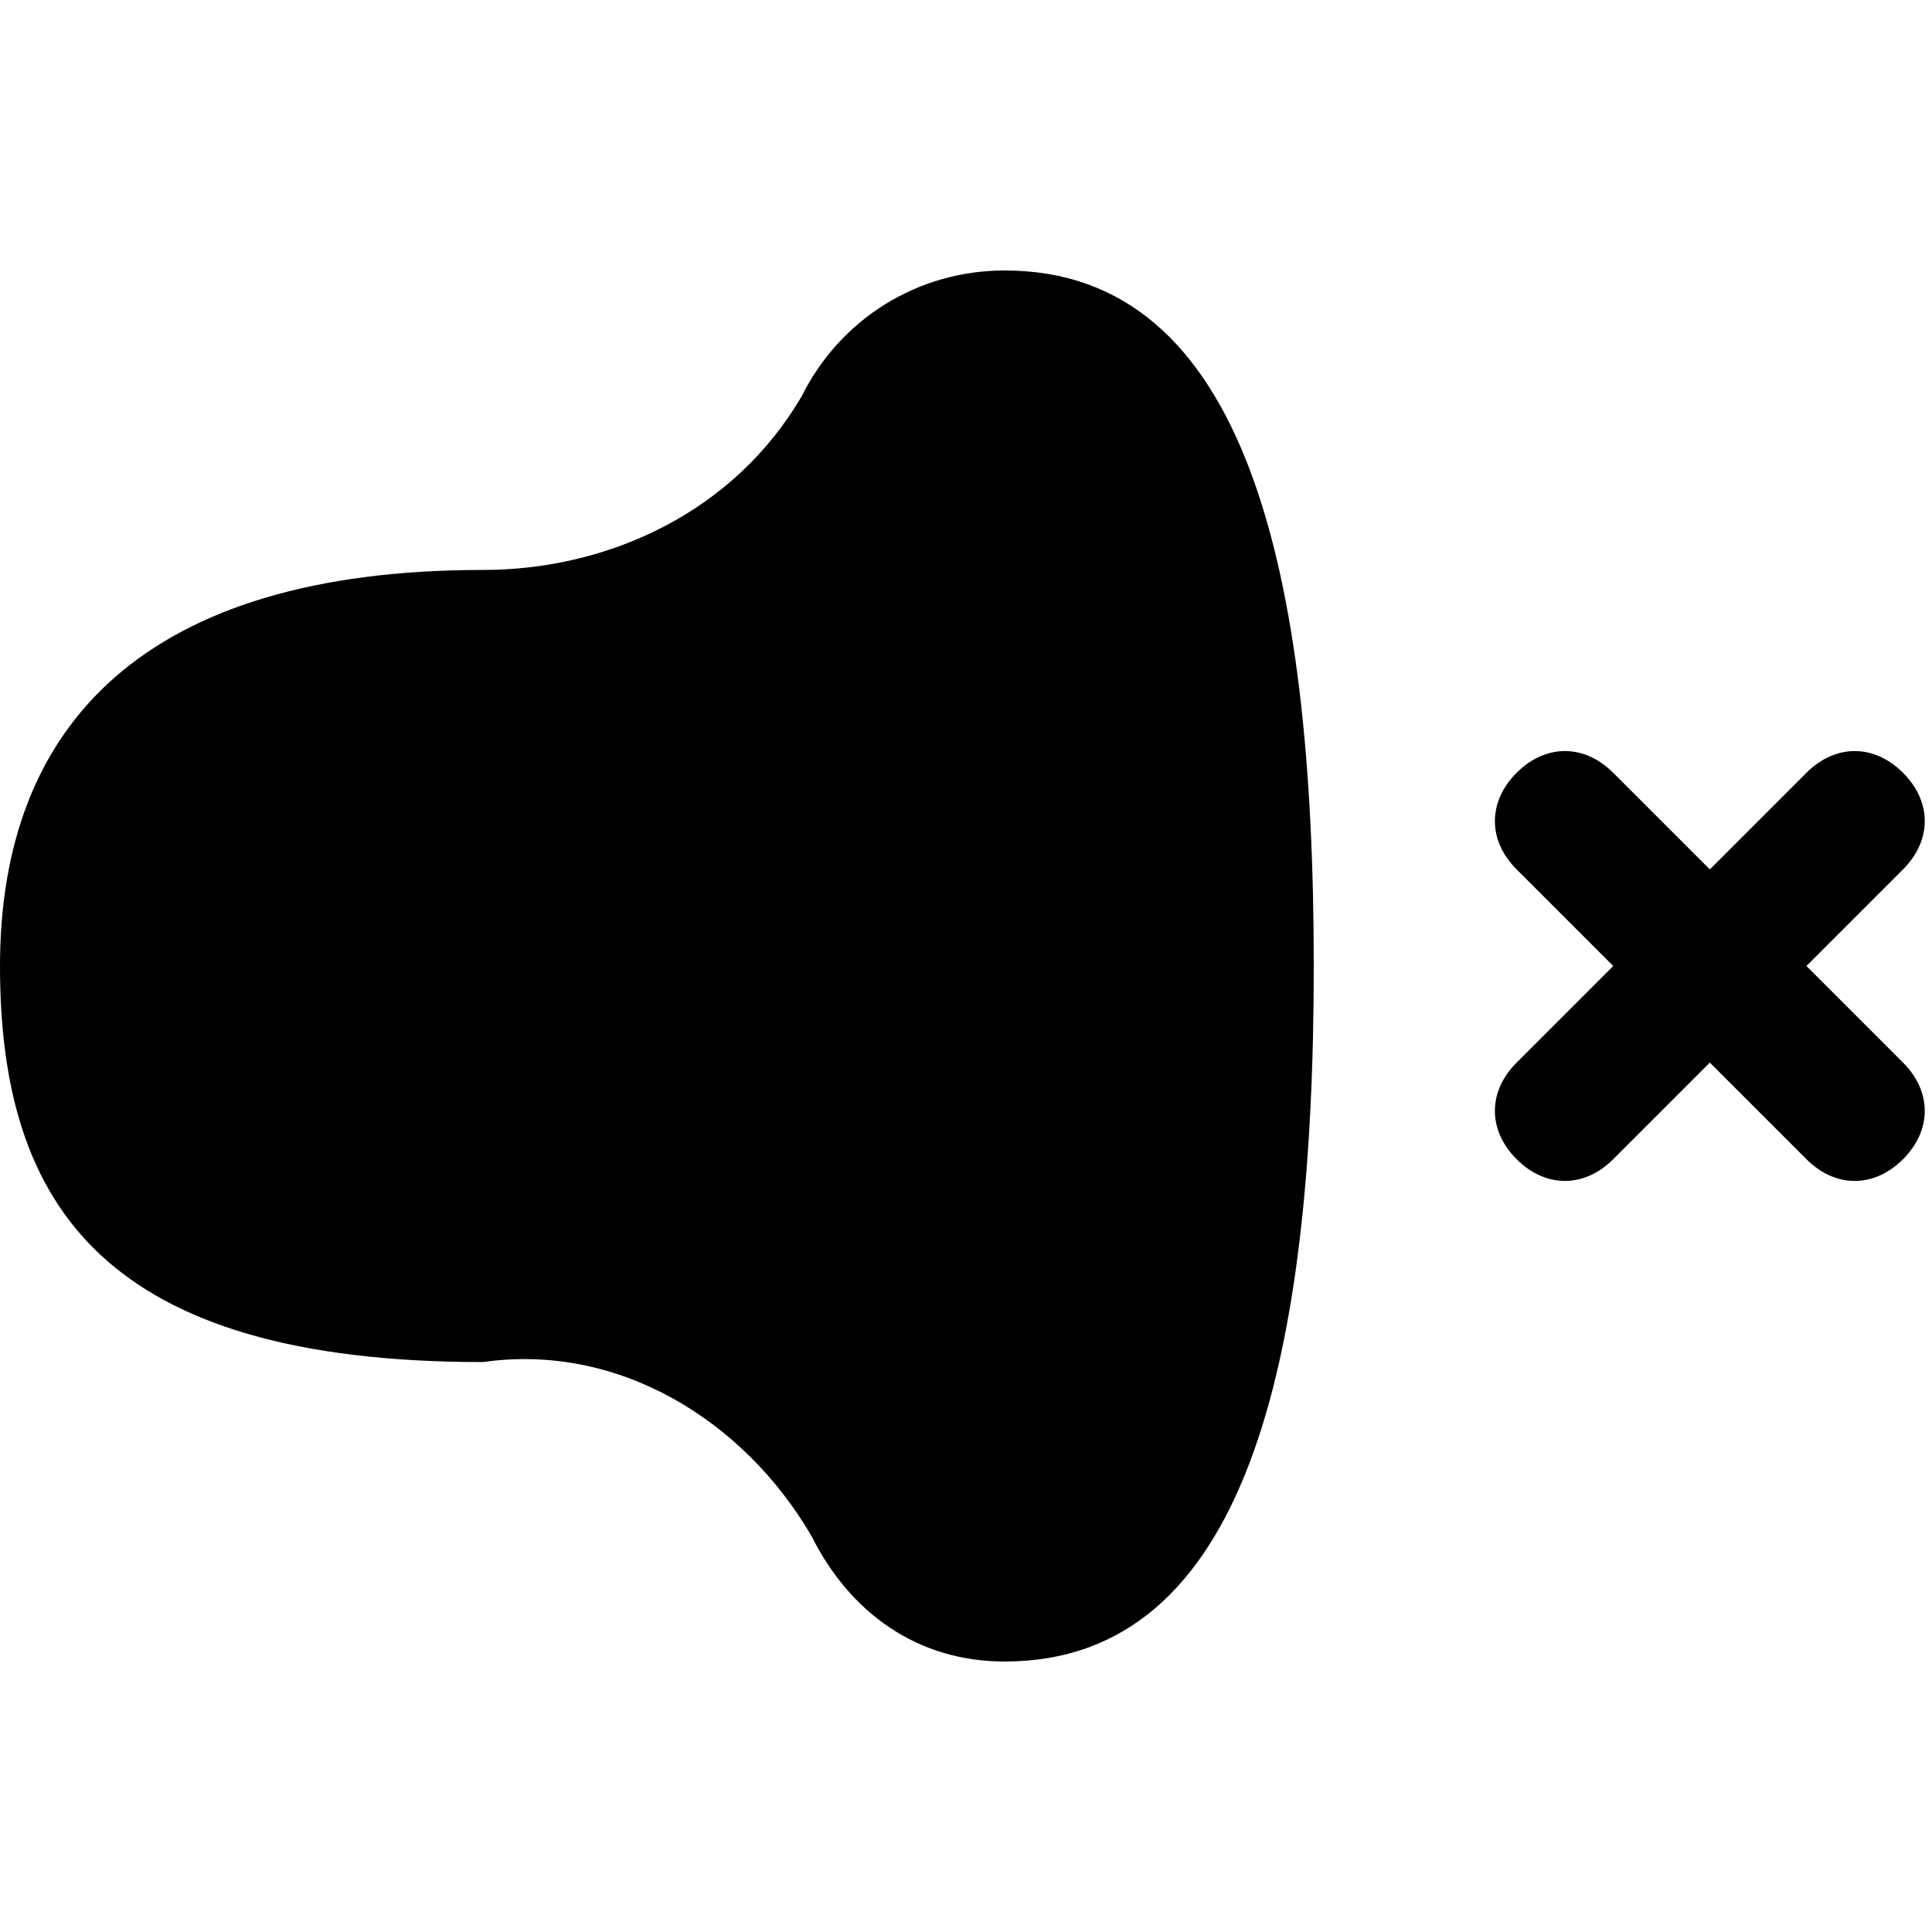 <?xml version="1.0" encoding="UTF-8"?>
<svg id="Layer_2" xmlns="http://www.w3.org/2000/svg" width="20" height="20" version="1.1" viewBox="0 0 20 20">
  <!-- Generator: Adobe Illustrator 29.4.0, SVG Export Plug-In . SVG Version: 2.1.0 Build 152)  -->
  <path d="M5,14.1C1.1,14.1,0,12.5,0,10s1.5-4.1,5-4.1c1.3,0,2.6-.6,3.3-1.8.4-.8,1.2-1.3,2.1-1.3,2.5,0,3.2,3.1,3.2,7.2s-.7,7.2-3.2,7.2c-.9,0-1.6-.5-2-1.3-.7-1.2-2-2-3.4-1.8Z"/>
  <path d="M15.7,12c-.3-.3-.3-.7,0-1l1-1-1-1c-.3-.3-.3-.7,0-1,.3-.3.7-.3,1,0l1,1,1-1c.3-.3.7-.3,1,0,.3.3.3.7,0,1l-1,1,1,1c.3.3.3.7,0,1-.3.3-.7.3-1,0l-1-1-1,1c-.3.3-.7.3-1,0Z"/>
</svg>
